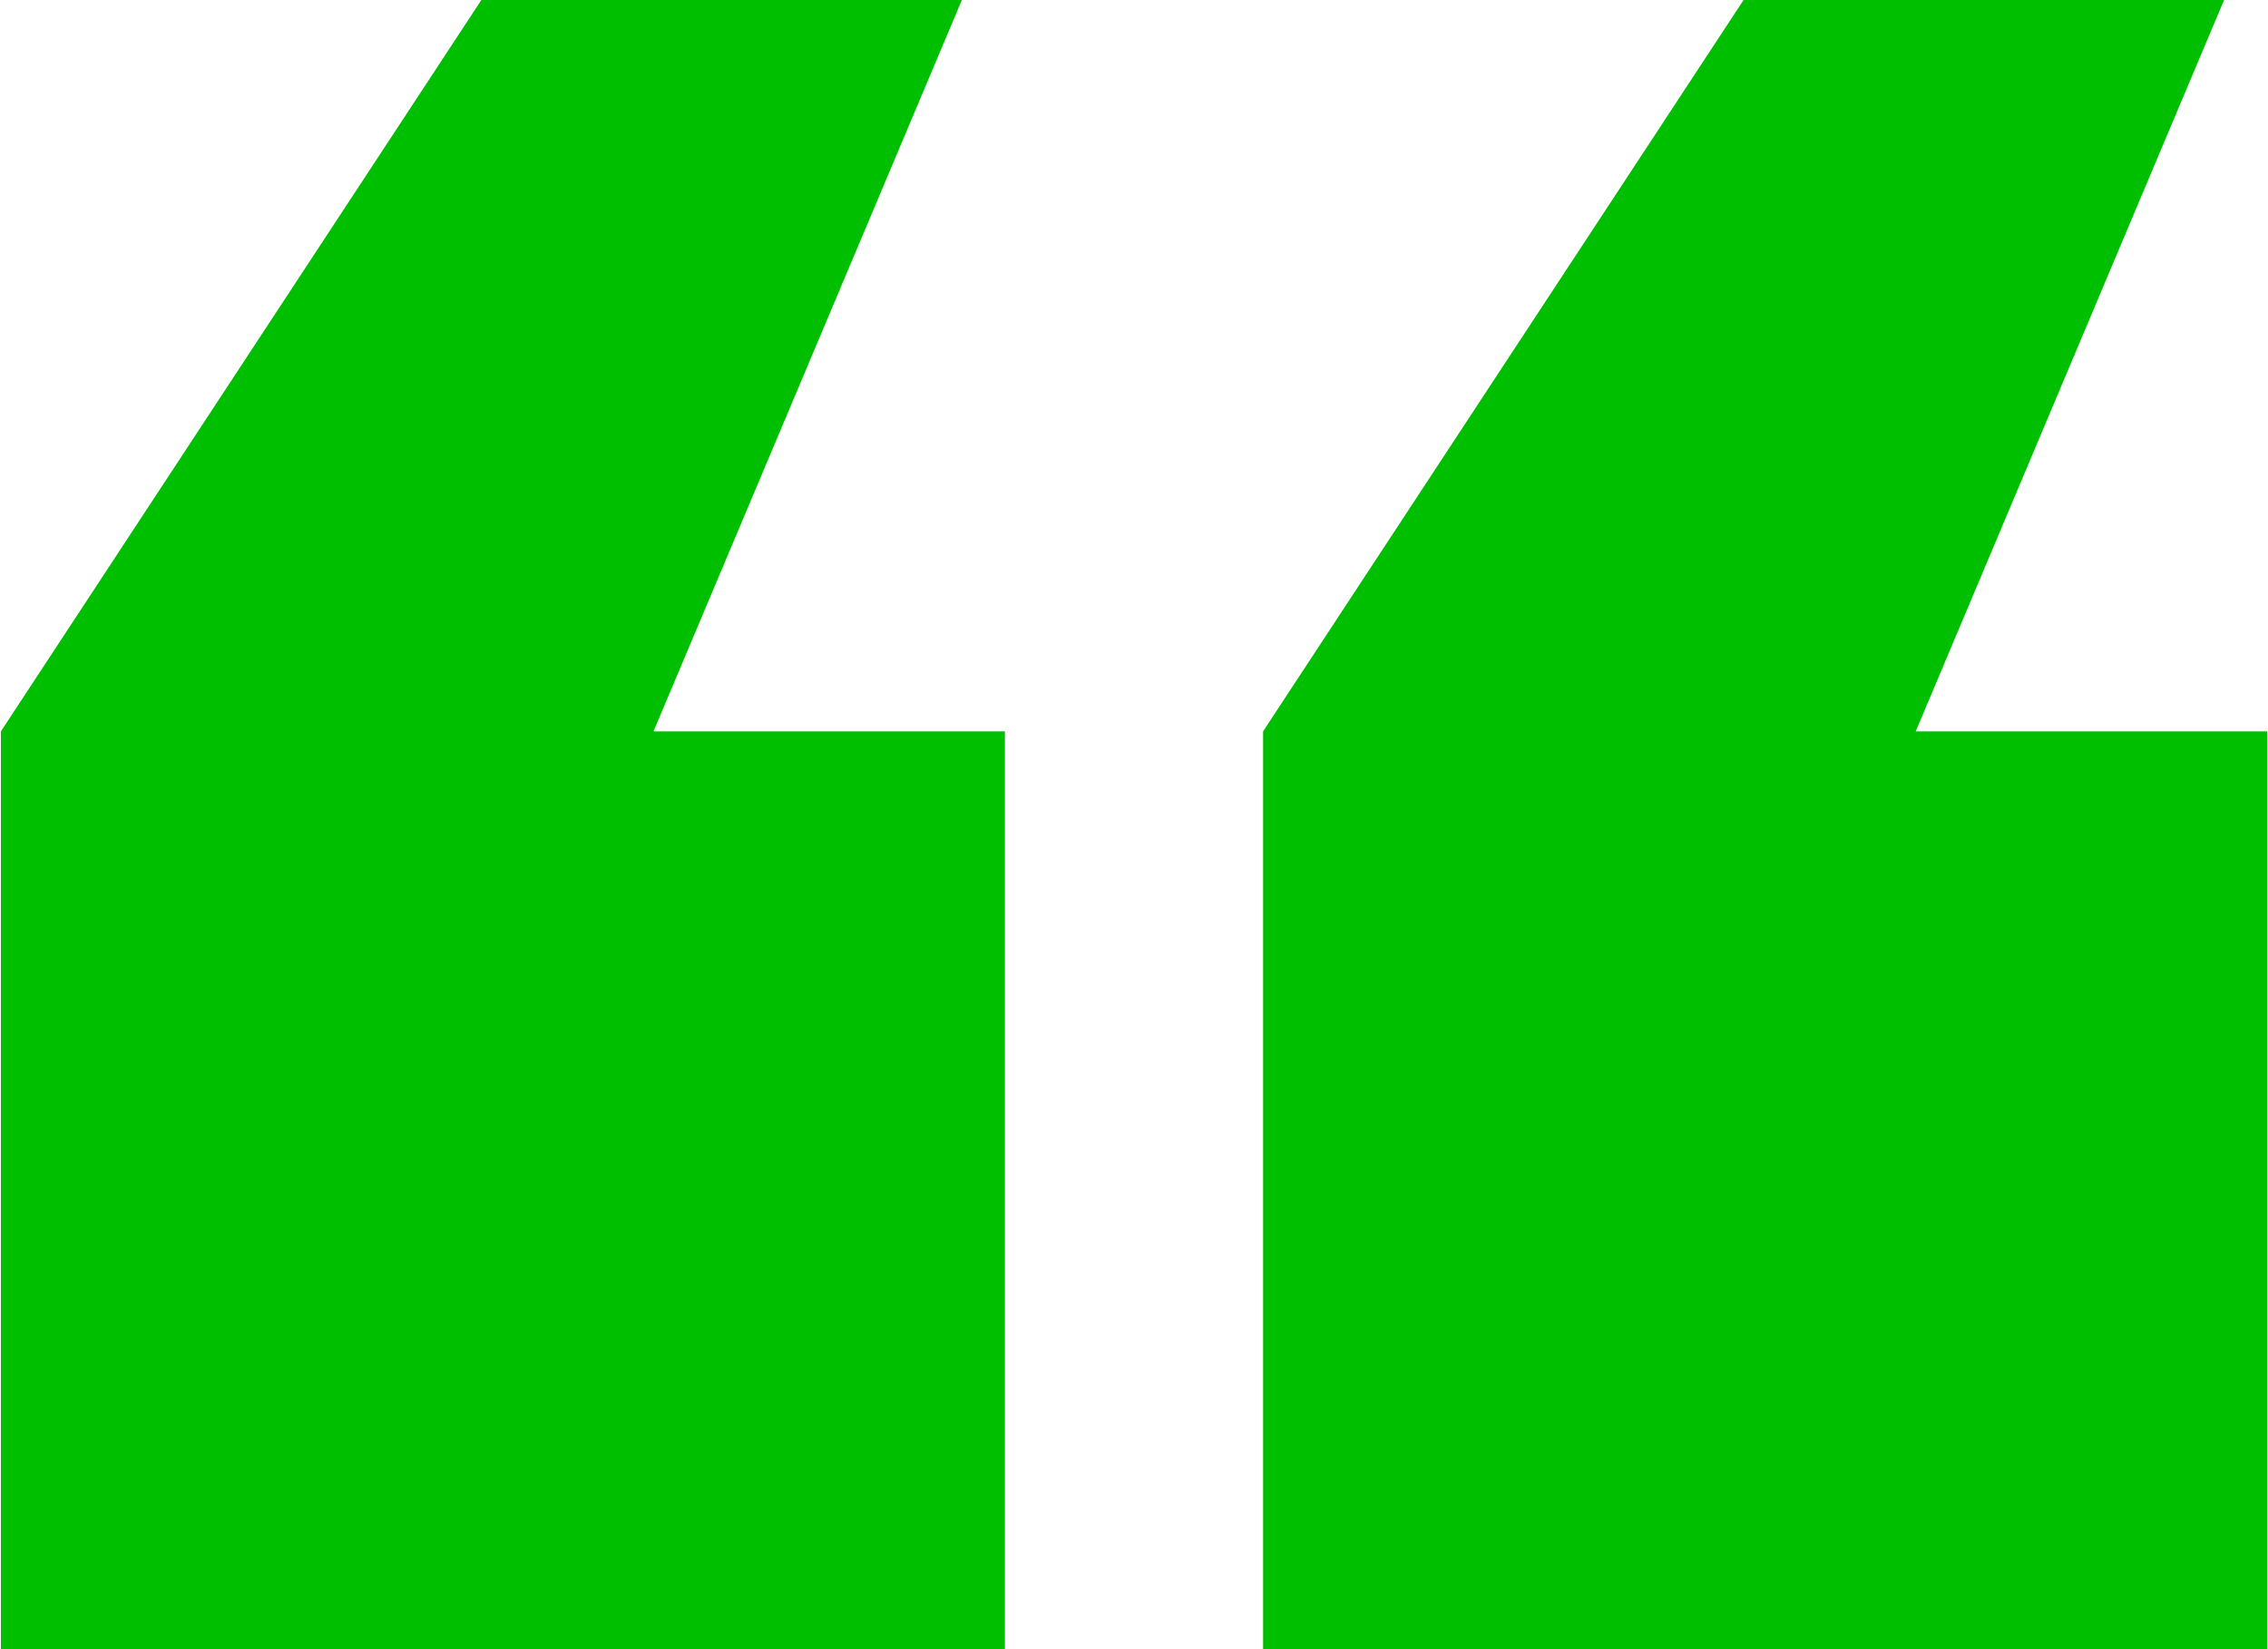 <svg xmlns="http://www.w3.org/2000/svg" width="66" height="48" viewBox="0 0 66 48" fill="none"><path d="M0.026 48V21.287L14.008 0H27.991L19.017 21.287H29.243V48H0.026ZM36.756 48V21.287L50.739 0H64.722L55.748 21.287H65.974V48H36.756Z" fill="#00BF00"></path></svg>